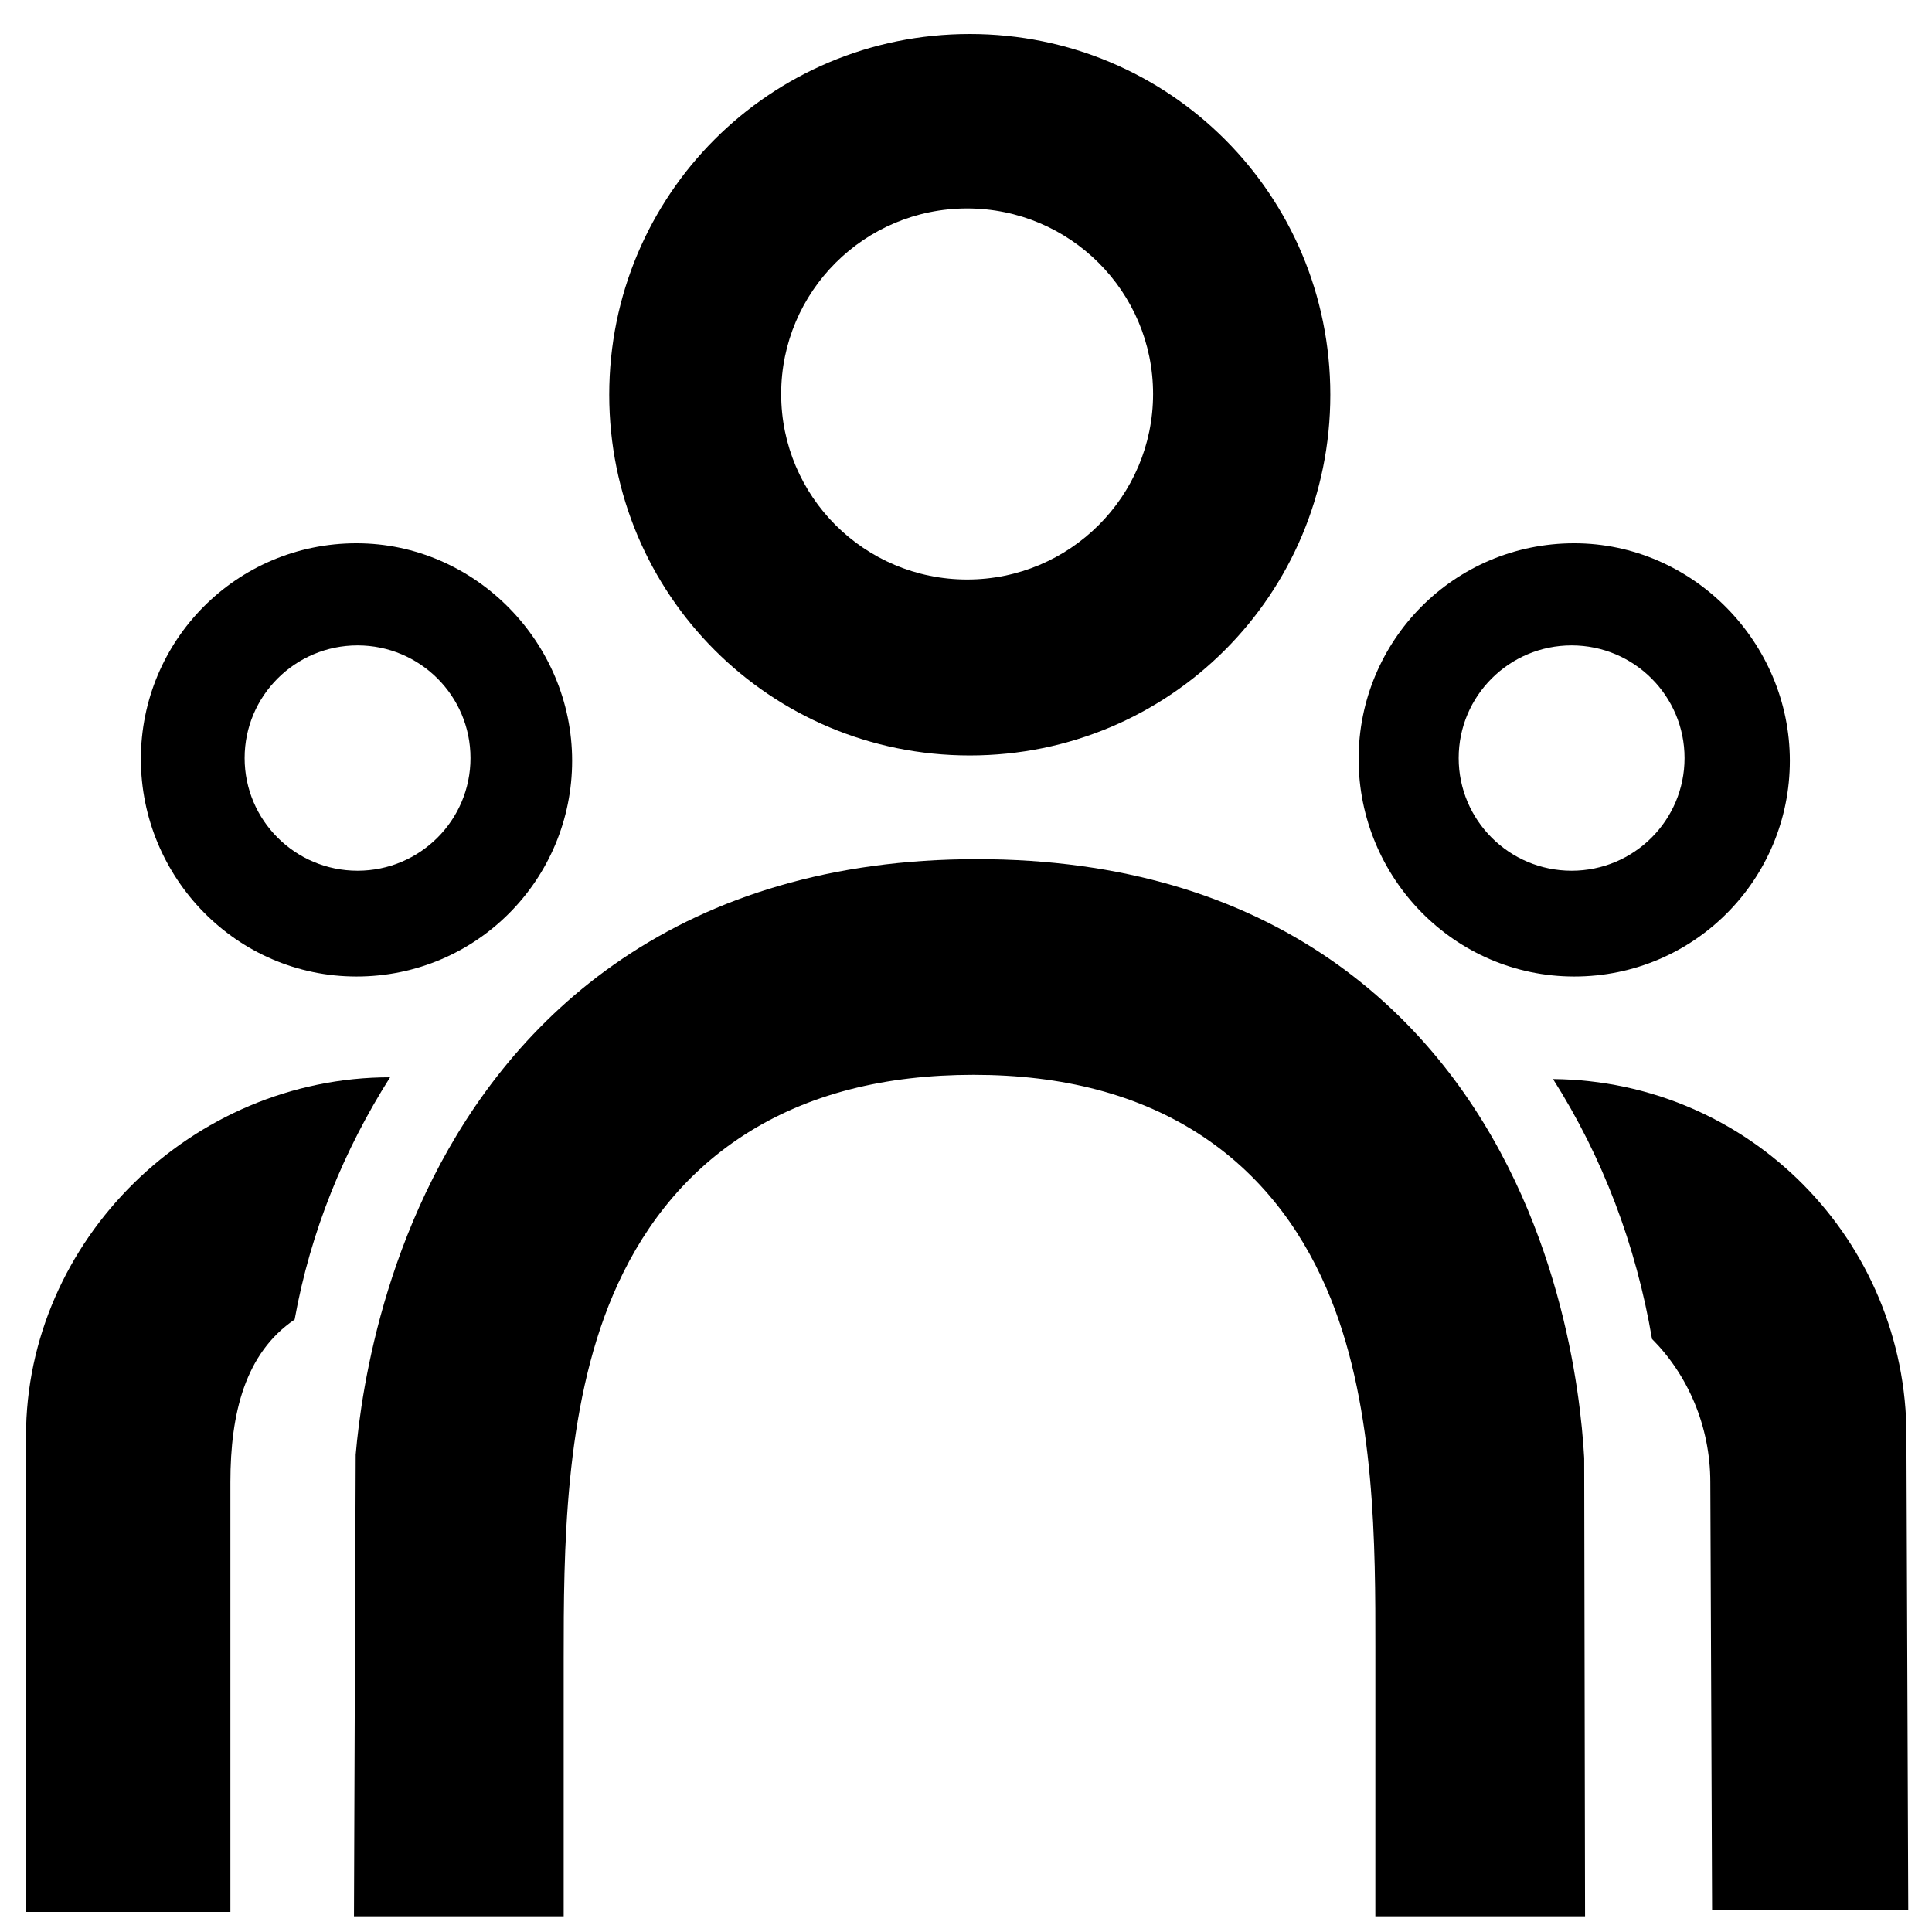 <?xml version="1.0" encoding="UTF-8"?>
<!-- Uploaded to: SVG Repo, www.svgrepo.com, Generator: SVG Repo Mixer Tools -->
<svg width="800px" height="800px" version="1.1" viewBox="144 144 512 512" xmlns="http://www.w3.org/2000/svg">
 <defs>
  <clipPath id="a">
   <path d="m237 371h328v280.9h-328z"/>
  </clipPath>
 </defs>
 <g clip-path="url(#a)">
  <path d="m293.38 651.83h-55.574l0.457-122.33c0.387-4.512 1.098-10.758 2.418-18.172 2.621-14.695 7.769-34.73 18.055-55.117 10.332-20.488 26.164-41.918 50.266-58.172 24.316-16.398 55.316-26.355 93.922-26.355 38.594 0 69.461 9.957 93.523 26.512 23.855 16.41 39.191 38.043 48.984 58.66 9.742 20.5 14.32 40.613 16.512 55.324 1.105 7.434 1.637 13.688 1.887 18.203l0.227 121.45h-55.574l0.004-71.078c0.012-26.82 0.031-62.973-11.742-92.41-6.519-16.293-17.082-31.918-33.988-43.176-16.801-11.184-37.281-16.332-60.738-16.332-23.352 0-43.785 5.004-60.668 15.852-17.023 10.938-27.969 26.227-34.887 42.461-12.973 30.445-13.082 68.109-13.082 96.371z"/>
 </g>
 <path d="m295.62 345.61c0 31.398-25.293 57.172-57.141 57.172-31.852 0-57.145-26.242-57.145-57.641 0-31.395 25.293-57.168 57.145-57.168 31.379 0 57.141 26.242 57.141 57.637zm-26.934-0.715c0 16.492-13.398 29.859-29.926 29.859-16.531 0-29.93-13.367-29.93-29.859 0-16.488 13.398-29.859 29.93-29.859 16.527 0 29.926 13.371 29.926 29.859z" fill-rule="evenodd"/>
 <path d="m618.33 345.61c0 31.398-25.293 57.172-57.141 57.172-31.852 0-57.145-26.242-57.145-57.641 0-31.395 25.293-57.168 57.145-57.168 31.379 0 57.141 26.242 57.141 57.637zm-57.836 29.145c16.531 0 29.93-13.367 29.93-29.859 0-16.488-13.398-29.859-29.93-29.859-16.527 0-29.93 13.371-29.93 29.859 0 16.492 13.402 29.859 29.93 29.859z" fill-rule="evenodd"/>
 <path d="m496.55 248.61c0 52.953-42.621 95.594-95.551 95.594-52.926 0-95.547-42.641-95.547-95.594s42.621-95.598 95.547-95.598c52.93 0 95.551 42.645 95.551 95.598zm-96.254 48.965c27.219 0 49.281-22.016 49.281-49.168s-22.062-49.168-49.281-49.168c-27.215 0-49.277 22.016-49.277 49.168s22.062 49.168 49.277 49.168z" fill-rule="evenodd"/>
 <path d="m649.24 524.62v4.684l0.469 120.9h-51.988l-0.469-113.4c0-14.996-6.086-28.586-15.453-37.961-4.219-24.836-13.117-48.266-26.23-68.883 51.988 0.469 93.672 42.645 93.672 94.66z"/>
 <path d="m150.89 524.62c0-52.016 44.027-95.129 96.488-95.129-12.18 19.211-21.078 40.77-25.293 64.199-13.113 8.902-17.027 24.836-17.027 43.113v113.87h-54.168z"/>
</svg>